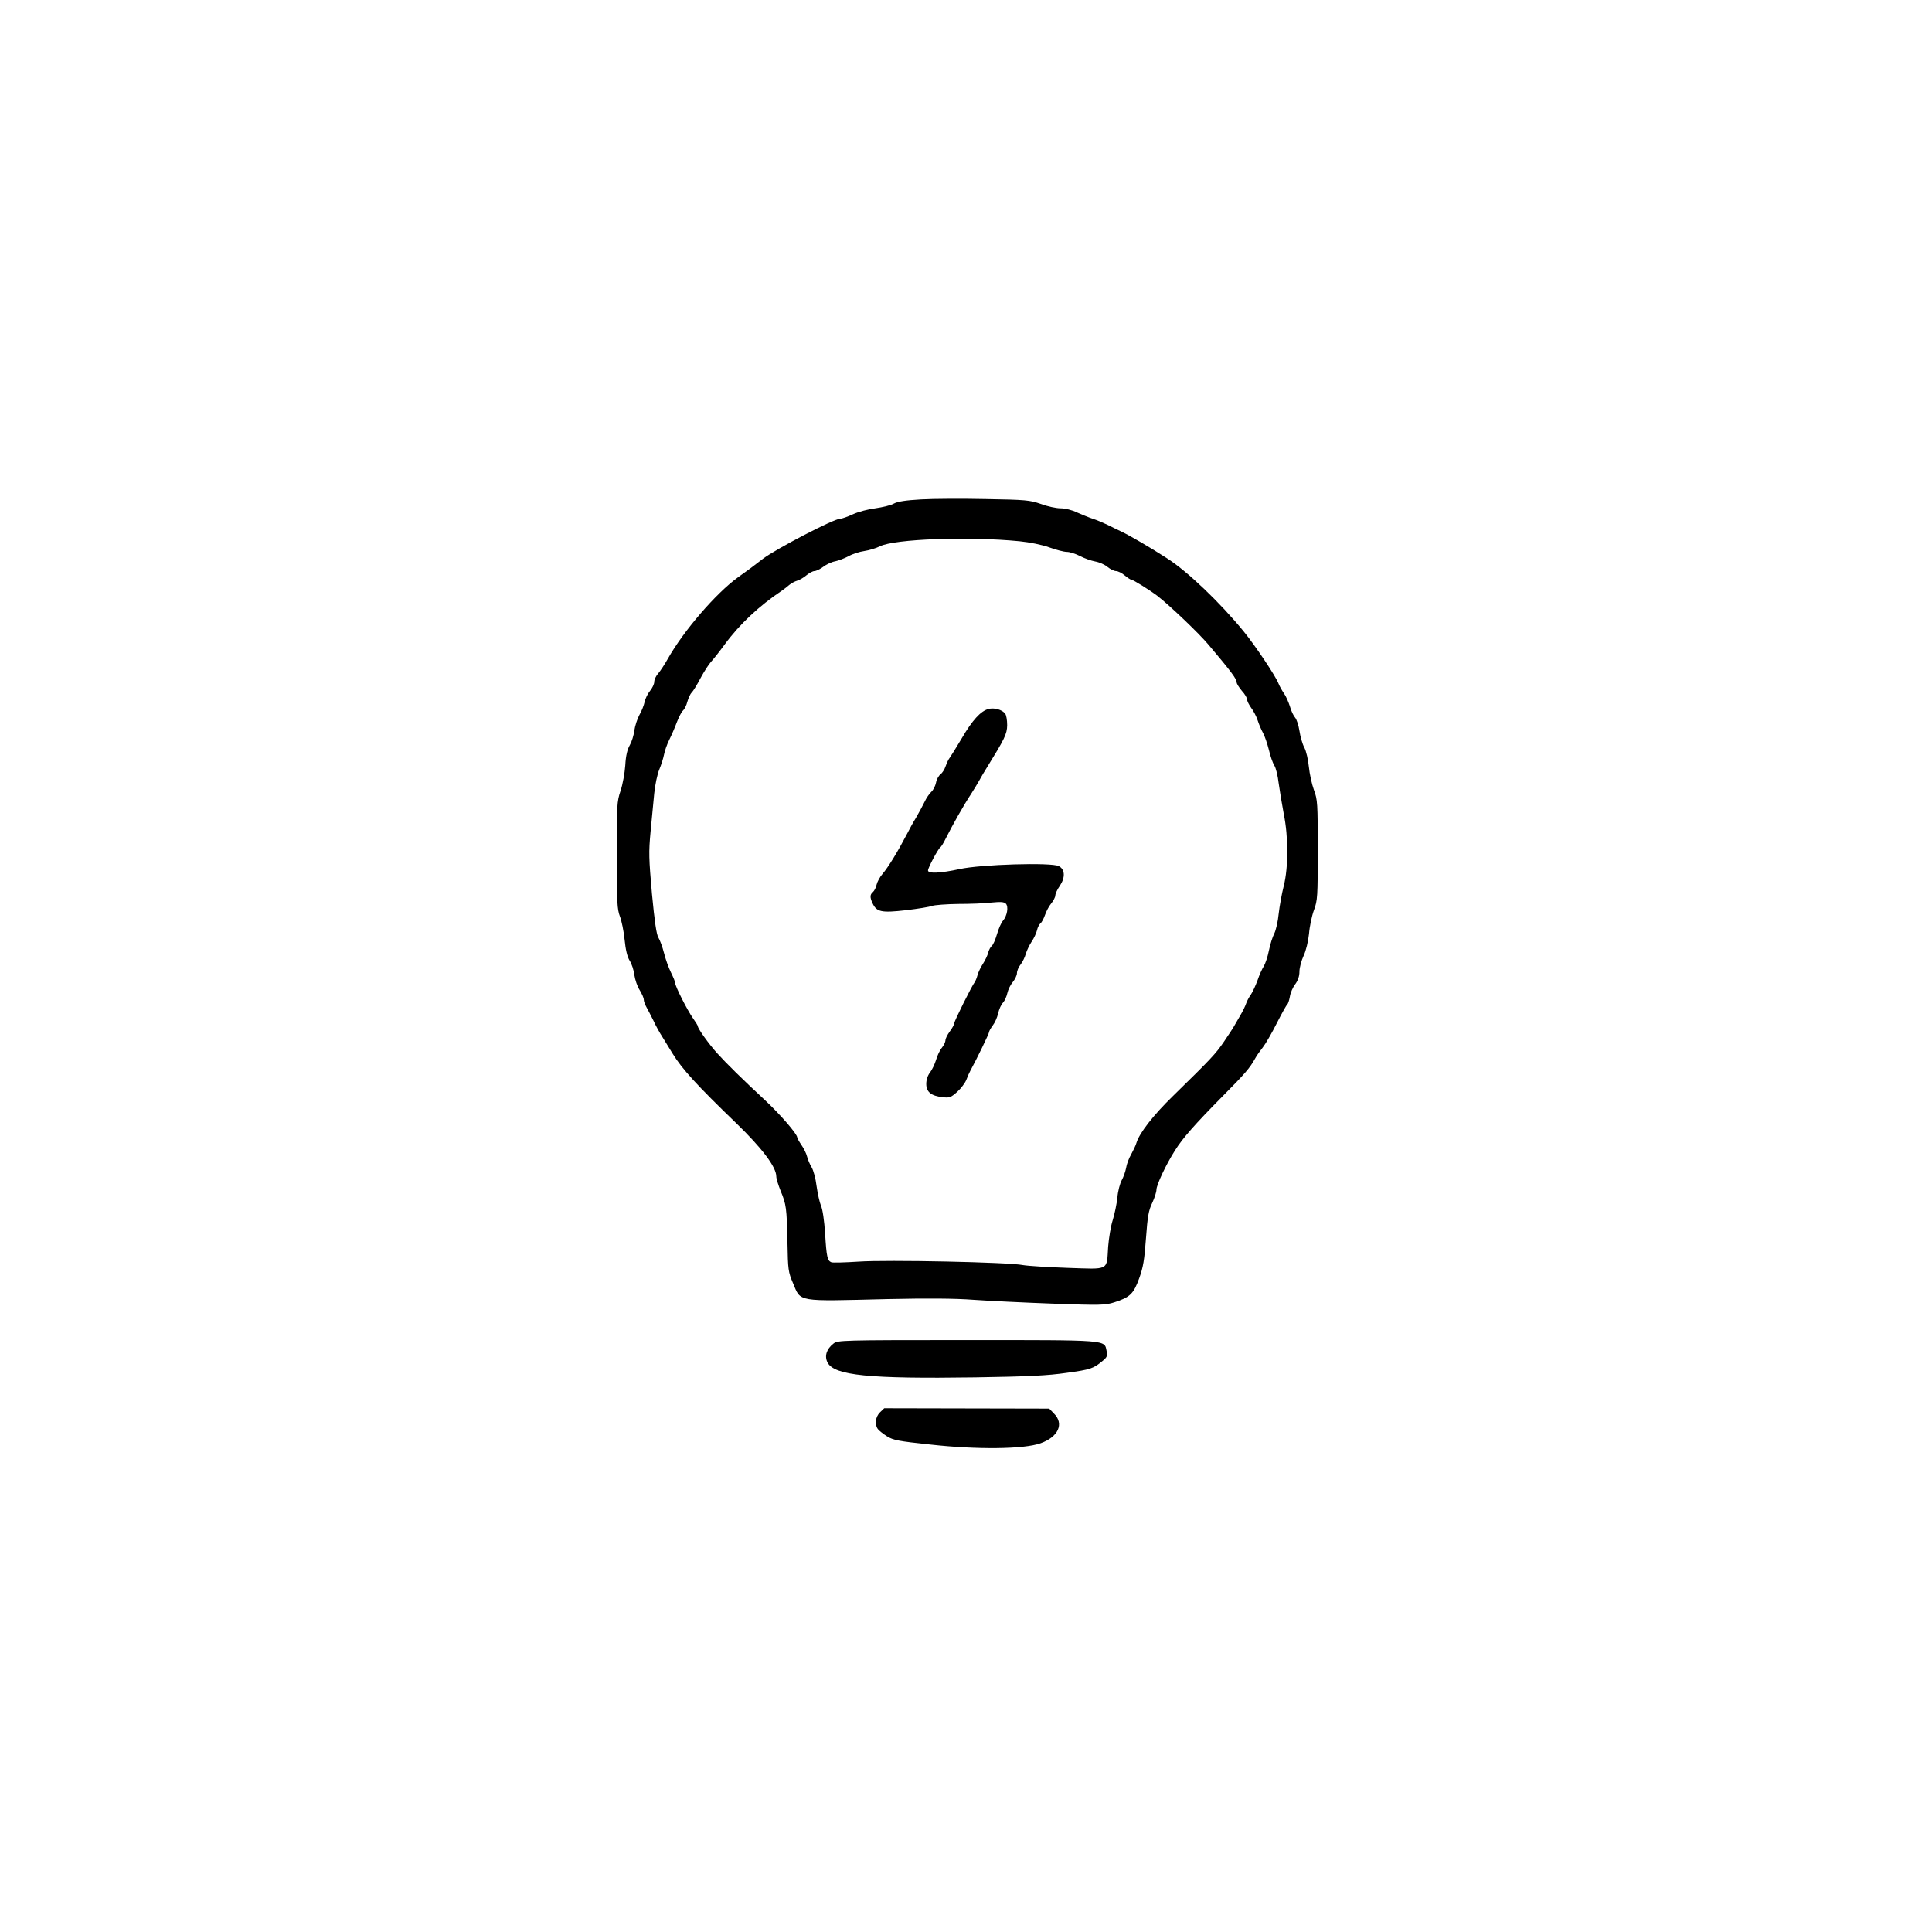 <svg width="1080" height="1080" viewBox="0 0 1080 1080" fill="none" xmlns="http://www.w3.org/2000/svg">
<path d="M514.863 279.164C506.284 279.651 501.8 280.334 499.656 281.504C497.999 282.478 493.32 283.551 489.323 284.136C485.424 284.623 479.77 286.085 476.846 287.45C473.921 288.815 470.607 289.984 469.632 289.984C466.123 289.984 433.955 306.751 426.547 312.307C420.113 317.278 419.041 318.058 412.51 322.737C400.227 331.608 382.096 352.663 373.323 368.26C371.568 371.379 369.131 375.083 367.962 376.448C366.694 377.813 365.72 379.957 365.72 381.225C365.72 382.394 364.647 384.636 363.38 386.196C362.113 387.658 360.748 390.485 360.358 392.337C359.968 394.189 358.701 397.504 357.434 399.648C356.264 401.793 354.997 405.692 354.607 408.324C354.315 410.956 353.145 414.66 352.073 416.512C350.708 418.851 349.831 422.361 349.538 427.82C349.246 432.109 348.076 438.542 346.906 442.051C344.859 447.998 344.762 450.24 344.762 478.119C344.762 504.438 345.054 508.337 346.516 512.236C347.491 514.673 348.661 520.425 349.148 525.201C349.733 530.952 350.61 534.754 351.975 536.996C353.145 538.751 354.315 542.357 354.607 544.989C354.997 547.621 356.264 551.423 357.531 553.372C358.799 555.42 359.871 557.857 359.871 558.734C359.871 559.709 360.553 561.561 361.333 562.925C362.113 564.29 363.868 567.702 365.232 570.431C366.5 573.258 368.839 577.45 370.301 579.692C371.763 582.031 374.298 586.223 376.052 589.05C381.316 597.628 389.894 606.986 411.437 627.749C425.864 641.688 433.955 652.314 433.955 657.675C433.955 658.942 435.125 662.549 436.392 665.766C439.511 673.272 439.804 675.124 440.194 694.522C440.486 709.729 440.584 710.996 443.313 717.332C447.797 727.957 444.873 727.47 495.854 726.203C518.372 725.715 533.871 725.813 544.106 726.593C552.392 727.178 572.278 728.152 588.264 728.737C614.973 729.712 617.8 729.615 622.772 728.055C631.642 725.228 633.689 723.278 636.809 714.603C639.051 708.462 639.733 704.27 640.61 692.183C641.488 679.998 642.073 676.586 644.12 672.394C645.387 669.665 646.459 666.351 646.459 665.083C646.459 662.354 651.821 650.949 656.792 643.151C661.179 636.132 668.002 628.431 683.599 612.64C695.784 600.357 698.61 597.141 701.632 591.682C702.51 590.025 704.557 587.198 706.019 585.346C707.481 583.494 710.99 577.45 713.72 571.991C716.547 566.435 719.179 561.756 719.568 561.463C720.056 561.171 720.641 559.221 721.031 557.174C721.323 555.03 722.688 551.91 724.052 550.156C725.612 548.011 726.392 545.672 726.392 543.137C726.392 540.993 727.464 536.996 728.731 534.267C730.096 531.342 731.266 526.371 731.753 521.984C732.046 517.988 733.313 512.041 734.483 508.825C736.53 503.366 736.627 501.221 736.627 475.194C736.627 449.07 736.53 447.023 734.483 441.564C733.313 438.347 732.046 432.499 731.656 428.599C731.266 424.7 730.194 419.826 729.121 417.877C728.049 415.927 726.879 411.736 726.392 408.519C725.905 405.399 724.832 402.085 723.955 401.11C723.078 400.136 721.713 397.309 721.031 394.774C720.251 392.337 718.789 389.023 717.716 387.561C716.644 386.001 715.279 383.564 714.694 382.102C713.232 378.105 701.535 360.657 695.296 353.053C682.039 336.774 663.421 319.033 652.113 311.917C642.755 305.873 631.642 299.44 626.963 297.198C625.111 296.32 621.602 294.663 619.165 293.396C616.728 292.226 613.024 290.667 610.879 289.984C608.735 289.302 604.836 287.645 602.106 286.475C599.377 285.11 595.38 284.136 592.846 284.136C590.409 284.136 585.437 283.063 581.831 281.699C575.592 279.554 573.35 279.359 551.125 278.969C537.868 278.677 521.589 278.774 514.863 279.164ZM569.938 302.559C575.787 303.144 582.416 304.509 586.51 305.971C590.311 307.336 594.698 308.505 596.355 308.505C598.012 308.505 601.326 309.578 603.763 310.845C606.2 312.112 610.002 313.477 612.244 313.867C614.486 314.257 617.605 315.621 619.068 316.888C620.627 318.156 622.772 319.228 623.844 319.228C624.916 319.228 627.158 320.3 628.718 321.665C630.375 323.03 632.032 324.102 632.52 324.102C633.494 324.102 642.56 329.756 646.947 333.07C653.77 338.334 670.342 354.125 675.703 360.559C688.473 375.668 691.3 379.567 691.3 381.42C691.3 382.199 692.664 384.344 694.224 386.196C695.881 387.951 697.148 390.193 697.148 391.07C697.148 391.947 698.221 393.994 699.39 395.651C700.658 397.309 702.315 400.428 702.997 402.572C703.679 404.717 705.044 407.934 706.019 409.688C706.994 411.443 708.456 415.732 709.333 419.241C710.113 422.653 711.478 426.552 712.355 427.917C713.232 429.184 714.305 433.668 714.792 437.86C715.377 442.051 716.644 449.655 717.619 454.919C720.251 467.786 720.251 484.845 717.619 495.275C716.547 499.467 715.279 506.485 714.792 510.774C714.402 515.063 713.232 520.035 712.355 521.789C711.38 523.641 710.016 527.93 709.333 531.342C708.651 534.851 707.286 538.848 706.409 540.213C705.531 541.578 703.972 544.989 702.997 547.914C701.925 550.838 700.268 554.445 699.293 555.907C698.221 557.369 697.051 559.611 696.661 560.781C696.271 562.048 694.711 565.362 693.054 568.092C691.397 570.919 689.837 573.648 689.447 574.33C689.155 574.915 686.718 578.522 684.184 582.324C679.505 589.147 677.36 591.487 655.72 612.64C644.802 623.265 636.809 633.5 635.249 638.959C634.859 640.324 633.494 643.151 632.325 645.295C631.058 647.44 629.79 650.852 629.498 652.899C629.108 654.946 628.036 657.967 627.061 659.722C626.086 661.477 624.916 665.766 624.624 669.47C624.234 673.077 623.064 678.73 621.992 682.142C620.92 685.457 619.847 692.085 619.458 696.959C618.58 710.509 620.432 709.534 596.842 708.754C585.827 708.364 574.617 707.682 571.888 707.194C563.7 705.537 495.562 704.173 480.063 705.245C472.459 705.732 465.636 705.927 464.758 705.635C462.516 704.757 462.029 702.613 461.249 689.648C460.762 682.435 459.884 676.001 458.91 673.954C458.13 672.004 457.058 667.13 456.473 663.036C455.985 658.845 454.718 654.166 453.646 652.411C452.573 650.657 451.501 647.927 451.111 646.367C450.721 644.808 449.357 641.981 447.992 640.031C446.725 638.179 445.652 636.23 445.652 635.84C445.652 633.89 436.002 622.778 427.619 614.979C415.337 603.574 406.173 594.606 400.812 588.66C396.328 583.688 390.089 575.013 390.089 573.648C390.089 573.258 388.822 571.211 387.36 569.164C384.241 564.778 377.417 551.325 377.417 549.473C377.417 548.791 376.345 546.159 375.078 543.625C373.81 541.09 372.056 536.216 371.179 532.707C370.301 529.198 368.839 525.396 368.059 524.129C366.987 522.472 365.915 515.161 364.452 499.662C362.698 479.873 362.6 476.364 363.673 464.959C364.355 457.941 365.232 448.29 365.72 443.514C366.207 438.64 367.474 432.693 368.547 430.159C369.619 427.625 370.789 423.92 371.179 421.873C371.568 419.826 372.836 416.122 374.103 413.588C375.37 411.053 377.32 406.569 378.392 403.645C379.562 400.72 381.024 397.796 381.804 397.211C382.584 396.529 383.753 394.287 384.241 392.24C384.826 390.193 385.898 387.853 386.678 387.073C387.555 386.293 389.7 382.687 391.649 378.983C393.599 375.376 396.231 371.282 397.498 369.917C398.765 368.552 402.177 364.263 405.101 360.267C413.387 348.959 424.402 338.626 437.269 330.048C438.342 329.268 440.194 327.904 441.266 326.929C442.338 326.051 444.288 324.979 445.652 324.589C447.017 324.199 449.357 322.835 450.819 321.567C452.379 320.3 454.328 319.228 455.303 319.228C456.18 319.228 458.422 318.156 460.274 316.791C462.029 315.426 465.051 314.062 466.903 313.769C468.755 313.379 472.069 312.112 474.311 310.942C476.456 309.675 480.452 308.408 483.182 308.018C485.814 307.628 489.713 306.458 491.858 305.386C499.948 301.292 541.182 299.732 569.938 302.559Z" fill="black"/>
<path d="M552.49 396.333C548.201 397.503 543.522 402.572 537.575 412.807C534.554 417.876 531.532 422.75 530.947 423.53C530.264 424.309 529.29 426.454 528.607 428.306C528.022 430.158 526.658 432.205 525.683 432.888C524.708 433.667 523.538 435.715 523.246 437.469C522.856 439.321 521.784 441.563 520.614 442.636C519.542 443.61 517.787 446.145 516.812 448.289C515.74 450.531 513.596 454.43 512.036 457.16C510.379 459.792 508.234 463.788 507.162 465.933C501.801 476.168 496.634 484.649 493.32 488.548C491.858 490.205 490.396 492.935 490.006 494.592C489.713 496.151 488.738 498.004 487.959 498.686C486.301 500.051 486.204 501.61 487.764 504.925C490.006 509.799 492.735 510.383 506.382 508.824C513.011 508.044 519.737 506.972 521.101 506.387C522.564 505.899 529.095 505.412 535.626 505.315C542.157 505.315 550.54 505.022 554.244 504.535C559.313 504.047 561.165 504.145 562.238 505.12C563.895 506.777 563.017 511.943 560.678 514.672C559.703 515.745 558.241 519.059 557.364 522.081C556.486 525.103 555.219 528.125 554.439 528.709C553.659 529.392 552.782 531.049 552.392 532.511C552.1 533.973 550.735 536.8 549.468 538.75C548.201 540.699 546.836 543.526 546.446 545.086C546.056 546.548 545.374 548.303 544.886 548.985C543.327 550.935 533.384 570.918 533.384 572.088C533.384 572.77 532.312 574.72 530.947 576.572C529.582 578.424 528.51 580.568 528.51 581.543C528.51 582.42 527.633 584.272 526.56 585.637C525.391 587.002 523.928 590.121 523.246 592.558C522.466 594.995 521.004 598.115 519.834 599.577C518.567 601.234 517.787 603.573 517.787 605.913C517.787 610.397 520.517 612.639 526.95 613.321C530.752 613.809 531.532 613.516 535.138 610.299C537.283 608.35 539.525 605.328 540.207 603.573C540.792 601.916 541.865 599.577 542.449 598.504C545.861 592.266 552.88 577.839 552.88 576.962C552.88 576.377 553.854 574.72 554.927 573.257C556.096 571.795 557.461 568.773 557.949 566.531C558.436 564.289 559.606 561.56 560.678 560.488C561.653 559.415 562.725 556.978 563.115 555.126C563.505 553.274 564.87 550.447 566.137 548.985C567.404 547.425 568.476 545.183 568.476 544.014C568.476 542.746 569.354 540.602 570.523 539.14C571.596 537.775 572.96 535.046 573.448 533.096C574.033 531.244 575.495 528.125 576.762 526.272C578.029 524.42 579.296 521.593 579.686 520.034C579.979 518.474 580.954 516.72 581.636 516.135C582.416 515.55 583.488 513.405 584.17 511.456C584.853 509.506 586.315 506.582 587.582 505.12C588.849 503.56 589.922 501.513 589.922 500.636C589.922 499.661 590.994 497.224 592.456 495.177C595.575 490.498 595.38 486.014 591.871 484.162C587.875 482.017 548.201 483.187 536.406 485.819C525.683 488.158 518.762 488.451 518.762 486.599C518.762 485.039 524.416 474.511 525.586 473.731C526.073 473.439 527.438 471.294 528.51 469.052C532.507 461.059 538.745 450.044 543.034 443.513C544.399 441.368 546.446 438.054 547.518 436.104C548.591 434.155 550.345 431.133 551.417 429.476C561.653 412.904 562.92 410.37 563.017 405.399C563.017 402.572 562.53 399.647 561.848 398.867C559.996 396.625 555.707 395.456 552.49 396.333Z" fill="black"/>
<path d="M465.93 751.059C462.03 754.081 460.763 758.078 462.615 761.684C466.417 768.898 485.815 770.847 545.083 769.97C574.911 769.483 585.439 768.995 596.259 767.436C609.711 765.584 611.173 765.096 616.535 760.612C618.874 758.663 619.167 757.883 618.582 755.153C617.314 748.915 620.141 749.11 540.404 749.11C470.219 749.11 468.269 749.207 465.93 751.059Z" fill="black"/>
<path d="M491.86 789.563C489.326 792.097 488.838 796.387 490.788 798.921C491.47 799.798 493.712 801.553 495.857 802.918C499.268 805.062 502.29 805.647 519.934 807.499C546.156 810.424 572.378 810.131 581.638 806.817C591.581 803.308 594.993 795.899 589.144 790.148L586.512 787.418L540.405 787.321L494.297 787.224L491.86 789.563Z" fill="black"/>
</svg>
